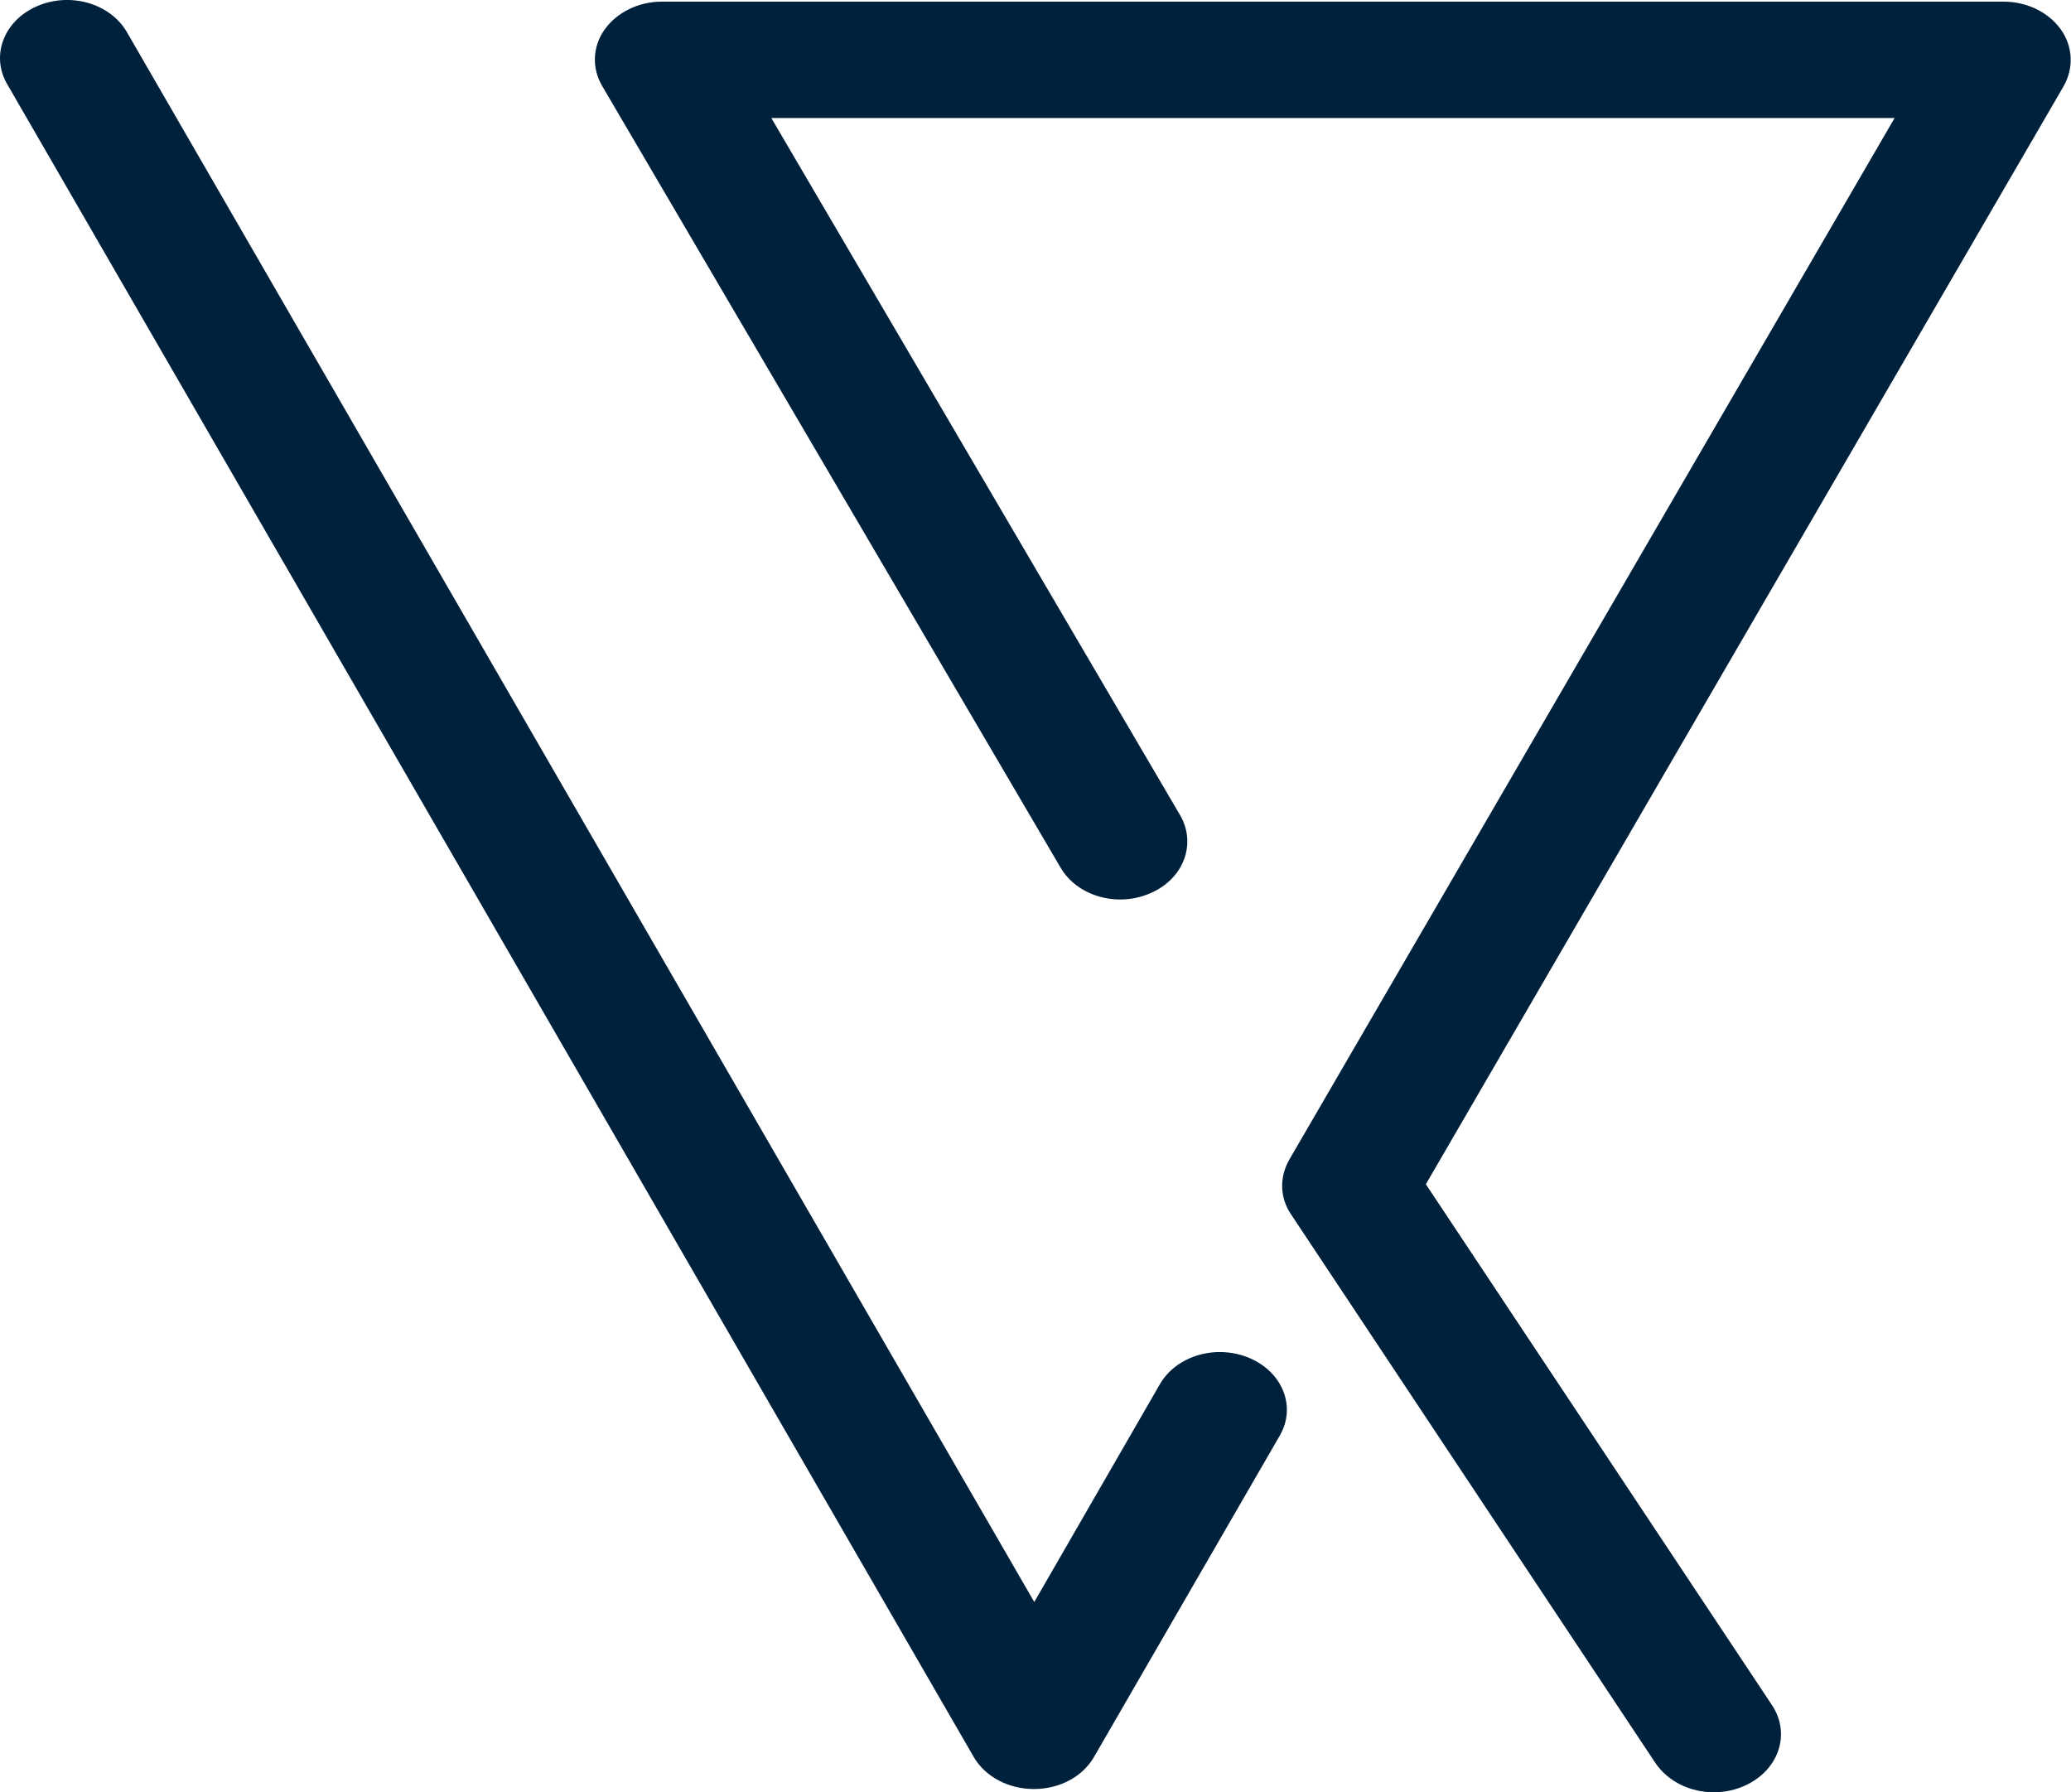 <?xml version="1.0" encoding="UTF-8"?> <svg xmlns="http://www.w3.org/2000/svg" id="Ebene_1" viewBox="0 0 50.72 43.89"><defs><style>.cls-1{fill:#00213c;}</style></defs><path class="cls-1" d="M41.97,43.89c-.57,0-1.12-.26-1.43-.72l-8.92-13.43c-.28-.41-.29-.92-.04-1.35L46.4,2.89h-27.51l10.01,17.07c.41.7.09,1.56-.72,1.91-.81.36-1.8.08-2.21-.63L14.75,2.11c-.26-.44-.24-.97.06-1.39.3-.42.83-.68,1.4-.68h32.86c.57,0,1.1.26,1.4.68.3.42.32.95.07,1.39l-15.62,26.89,8.48,12.76c.45.68.18,1.55-.61,1.94-.26.13-.54.19-.82.19"></path><path class="cls-1" d="M25.32,43.81c-.62,0-1.19-.3-1.47-.78L.17,2.05C-.23,1.35.1.5.91.15c.81-.35,1.79-.07,2.2.64l22.22,38.44,3.08-5.34c.41-.7,1.39-.98,2.2-.63.81.35,1.14,1.2.73,1.9l-4.55,7.87c-.28.48-.84.78-1.47.78"></path></svg> 